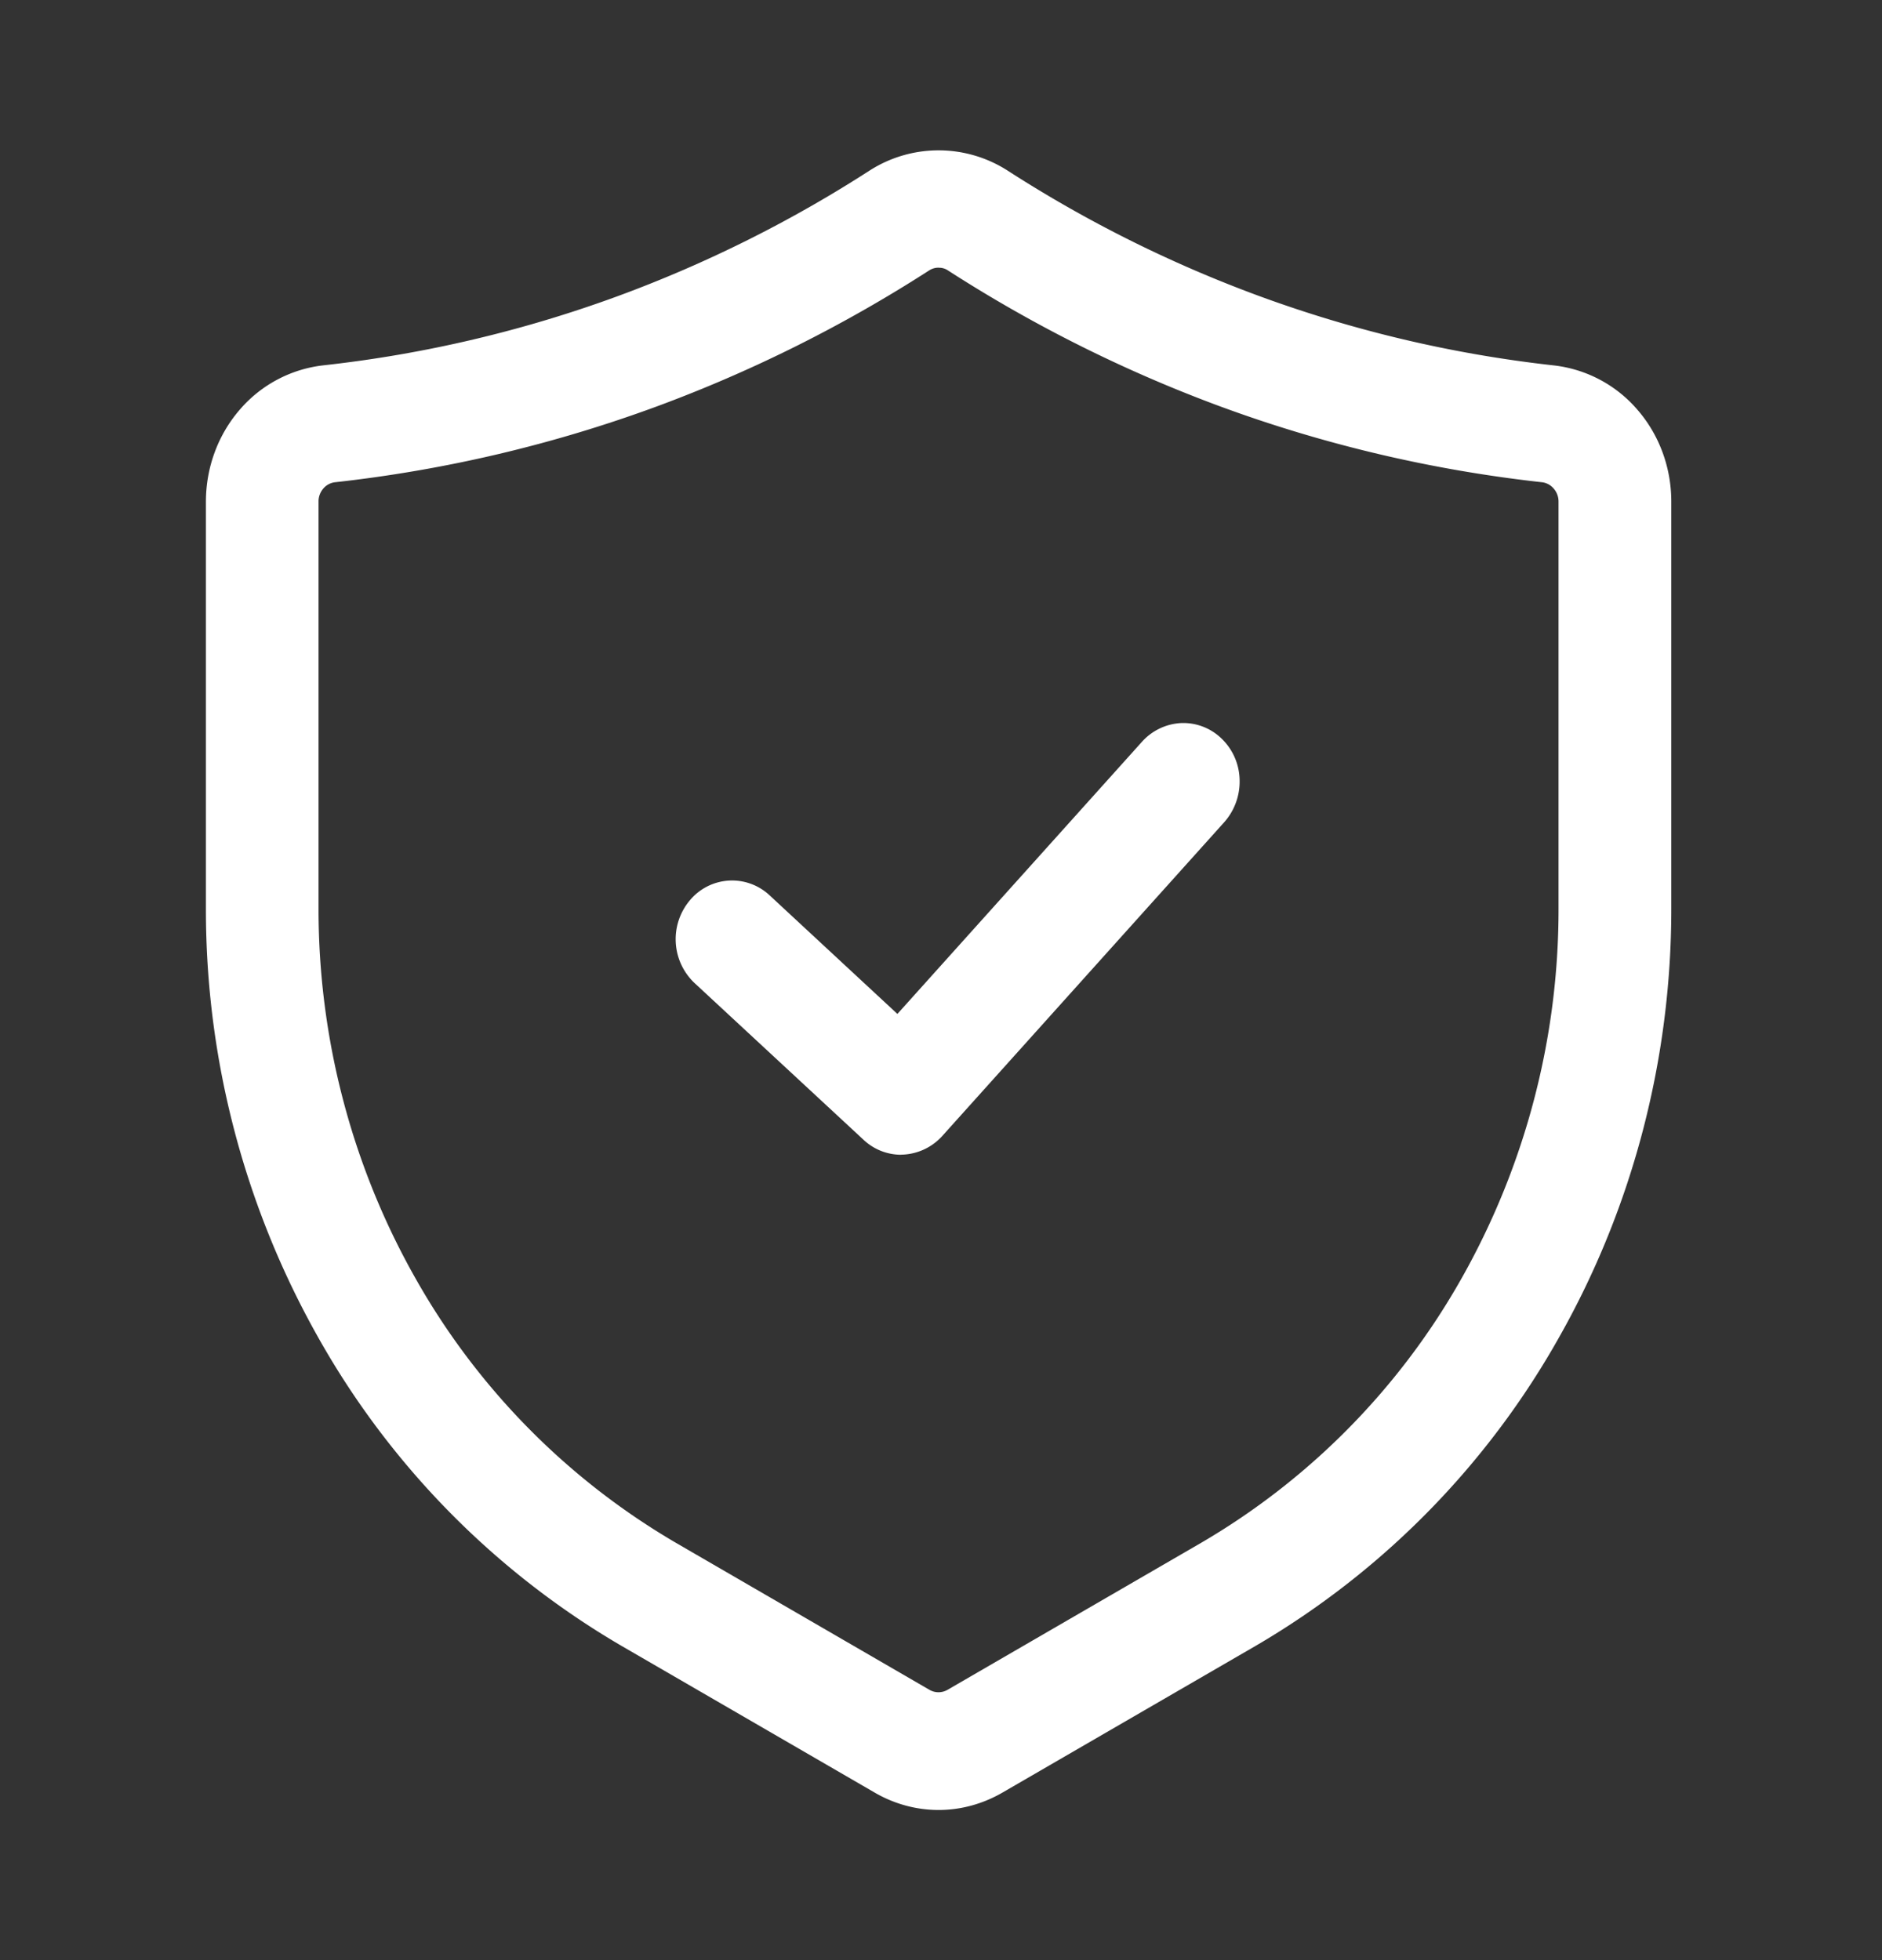 <svg xmlns="http://www.w3.org/2000/svg" width="24" height="25" fill="none"><rect width="100%" height="100%" fill="#333333" stroke="none"/><path fill="#fff" d="M11.97 23.085c-.286 0-.567-.077-.816-.222l-3.23-1.872a10.53 10.53 0 0 1-3.874-3.947 11.1 11.1 0 0 1-1.424-5.45V6.398c0-.433.153-.85.43-1.171a1.65 1.65 0 0 1 1.073-.568c1.285-.142 2.549-.44 3.768-.889a16.3 16.3 0 0 0 3.196-1.597 1.63 1.63 0 0 1 1.752 0 16.3 16.3 0 0 0 3.197 1.597c1.219.449 2.483.747 3.768.89a1.65 1.65 0 0 1 1.072.567c.278.32.431.738.431 1.17v5.197c0 1.917-.492 3.798-1.424 5.45a10.53 10.53 0 0 1-3.875 3.947l-3.23 1.872c-.25.145-.53.222-.815.222m0-19.671a.22.22 0 0 0-.12.035 17.8 17.8 0 0 1-3.474 1.735 17.4 17.4 0 0 1-4.096.966.23.23 0 0 0-.155.08.25.25 0 0 0-.062.168v5.196c0 1.649.424 3.268 1.225 4.69a9.06 9.06 0 0 0 3.335 3.395l3.23 1.873a.23.23 0 0 0 .232 0l3.231-1.873a9.06 9.06 0 0 0 3.335-3.395 9.57 9.57 0 0 0 1.225-4.69V6.398a.25.25 0 0 0-.063-.168.23.23 0 0 0-.154-.08 17.4 17.4 0 0 1-4.096-.966A17.8 17.8 0 0 1 12.09 3.45a.2.2 0 0 0-.12-.035"/><path fill="#fff" d="M11.49 14.728a.7.7 0 0 1-.477-.19l-2.156-2a.77.77 0 0 1-.058-1.057.7.7 0 0 1 1.013-.064l1.632 1.515 3.116-3.468a.72.72 0 0 1 .503-.242.7.7 0 0 1 .519.202.75.75 0 0 1 .226.528.78.78 0 0 1-.2.539l-3.594 4a.72.72 0 0 1-.524.236"/></svg>